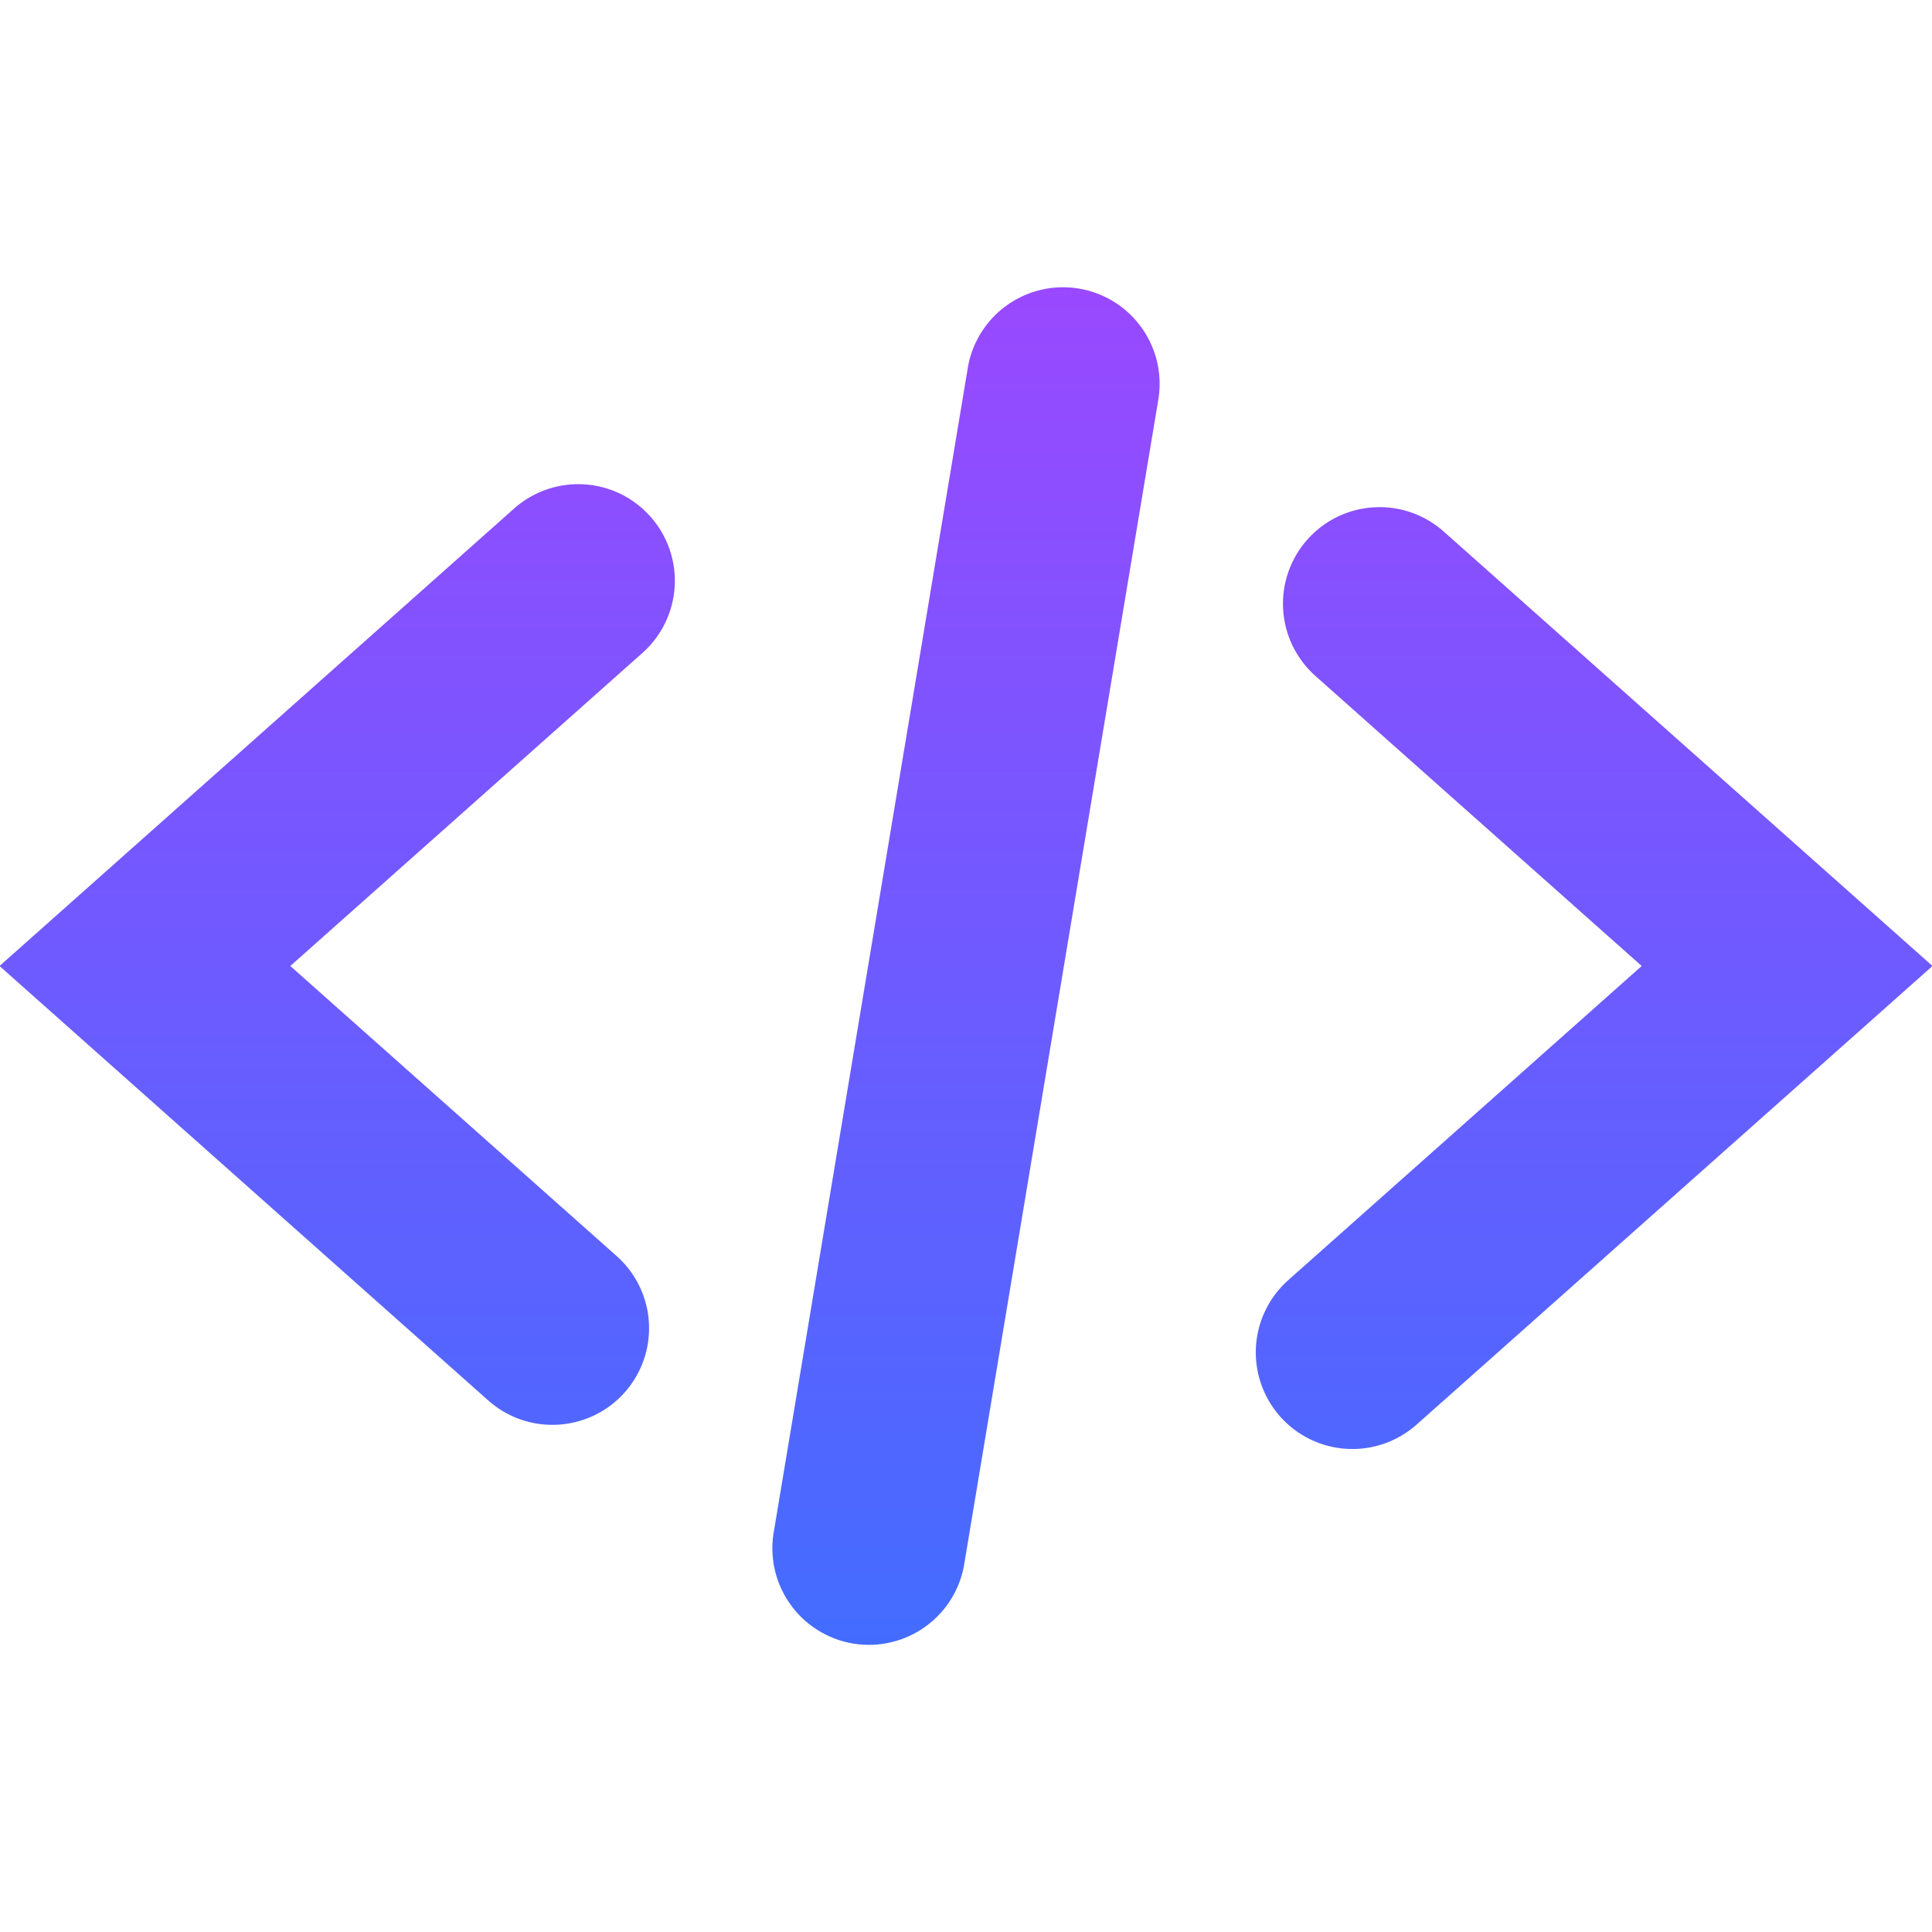 <svg width="50" height="50" viewBox="0 0 50 50" fill="none" xmlns="http://www.w3.org/2000/svg">
<g clip-path="url(#clip0_201_275)">
<path d="M14.297 36.875C13.686 36.876 13.095 36.652 12.637 36.245L-0.012 25L13.34 13.13C13.838 12.704 14.483 12.491 15.136 12.536C15.79 12.58 16.399 12.88 16.834 13.37C17.269 13.859 17.495 14.5 17.462 15.154C17.43 15.808 17.142 16.424 16.66 16.868L7.513 25L15.957 32.505C16.337 32.842 16.605 33.286 16.726 33.778C16.847 34.271 16.815 34.789 16.635 35.263C16.455 35.737 16.135 36.145 15.718 36.433C15.3 36.721 14.805 36.875 14.297 36.875ZM36.66 36.87L50.013 25L37.362 13.755C36.867 13.315 36.217 13.089 35.555 13.129C34.893 13.168 34.274 13.468 33.834 13.964C33.394 14.46 33.168 15.11 33.207 15.771C33.246 16.433 33.547 17.052 34.042 17.493L42.487 25L33.34 33.13C32.844 33.57 32.543 34.19 32.504 34.852C32.465 35.514 32.69 36.164 33.13 36.66C33.57 37.156 34.19 37.457 34.852 37.496C35.514 37.536 36.164 37.31 36.66 36.87ZM24.965 40.413L29.965 10.413C30.029 10.085 30.026 9.747 29.958 9.42C29.889 9.094 29.756 8.784 29.565 8.509C29.375 8.235 29.132 8.001 28.849 7.822C28.567 7.644 28.252 7.523 27.923 7.468C27.593 7.413 27.256 7.425 26.931 7.502C26.606 7.58 26.3 7.722 26.031 7.92C25.762 8.117 25.535 8.367 25.364 8.654C25.193 8.941 25.081 9.259 25.035 9.59L20.035 39.59C19.971 39.918 19.974 40.255 20.042 40.582C20.111 40.909 20.244 41.219 20.435 41.493C20.625 41.768 20.868 42.002 21.151 42.18C21.433 42.359 21.748 42.48 22.077 42.535C22.407 42.59 22.744 42.578 23.069 42.5C23.394 42.423 23.7 42.281 23.969 42.083C24.238 41.885 24.465 41.636 24.636 41.349C24.807 41.062 24.919 40.743 24.965 40.413Z" fill="url(#paint0_linear_201_275)"/>
</g>
<defs>
<linearGradient id="paint0_linear_201_275" x1="25" y1="7.434" x2="25" y2="42.569" gradientUnits="userSpaceOnUse">
<stop stop-color="#9949FF"/>
<stop offset="1" stop-color="#436CFF"/>
</linearGradient>
<clipPath id="clip0_201_275">
<rect width="50" height="50" fill="white"/>
</clipPath>
</defs>
</svg>
